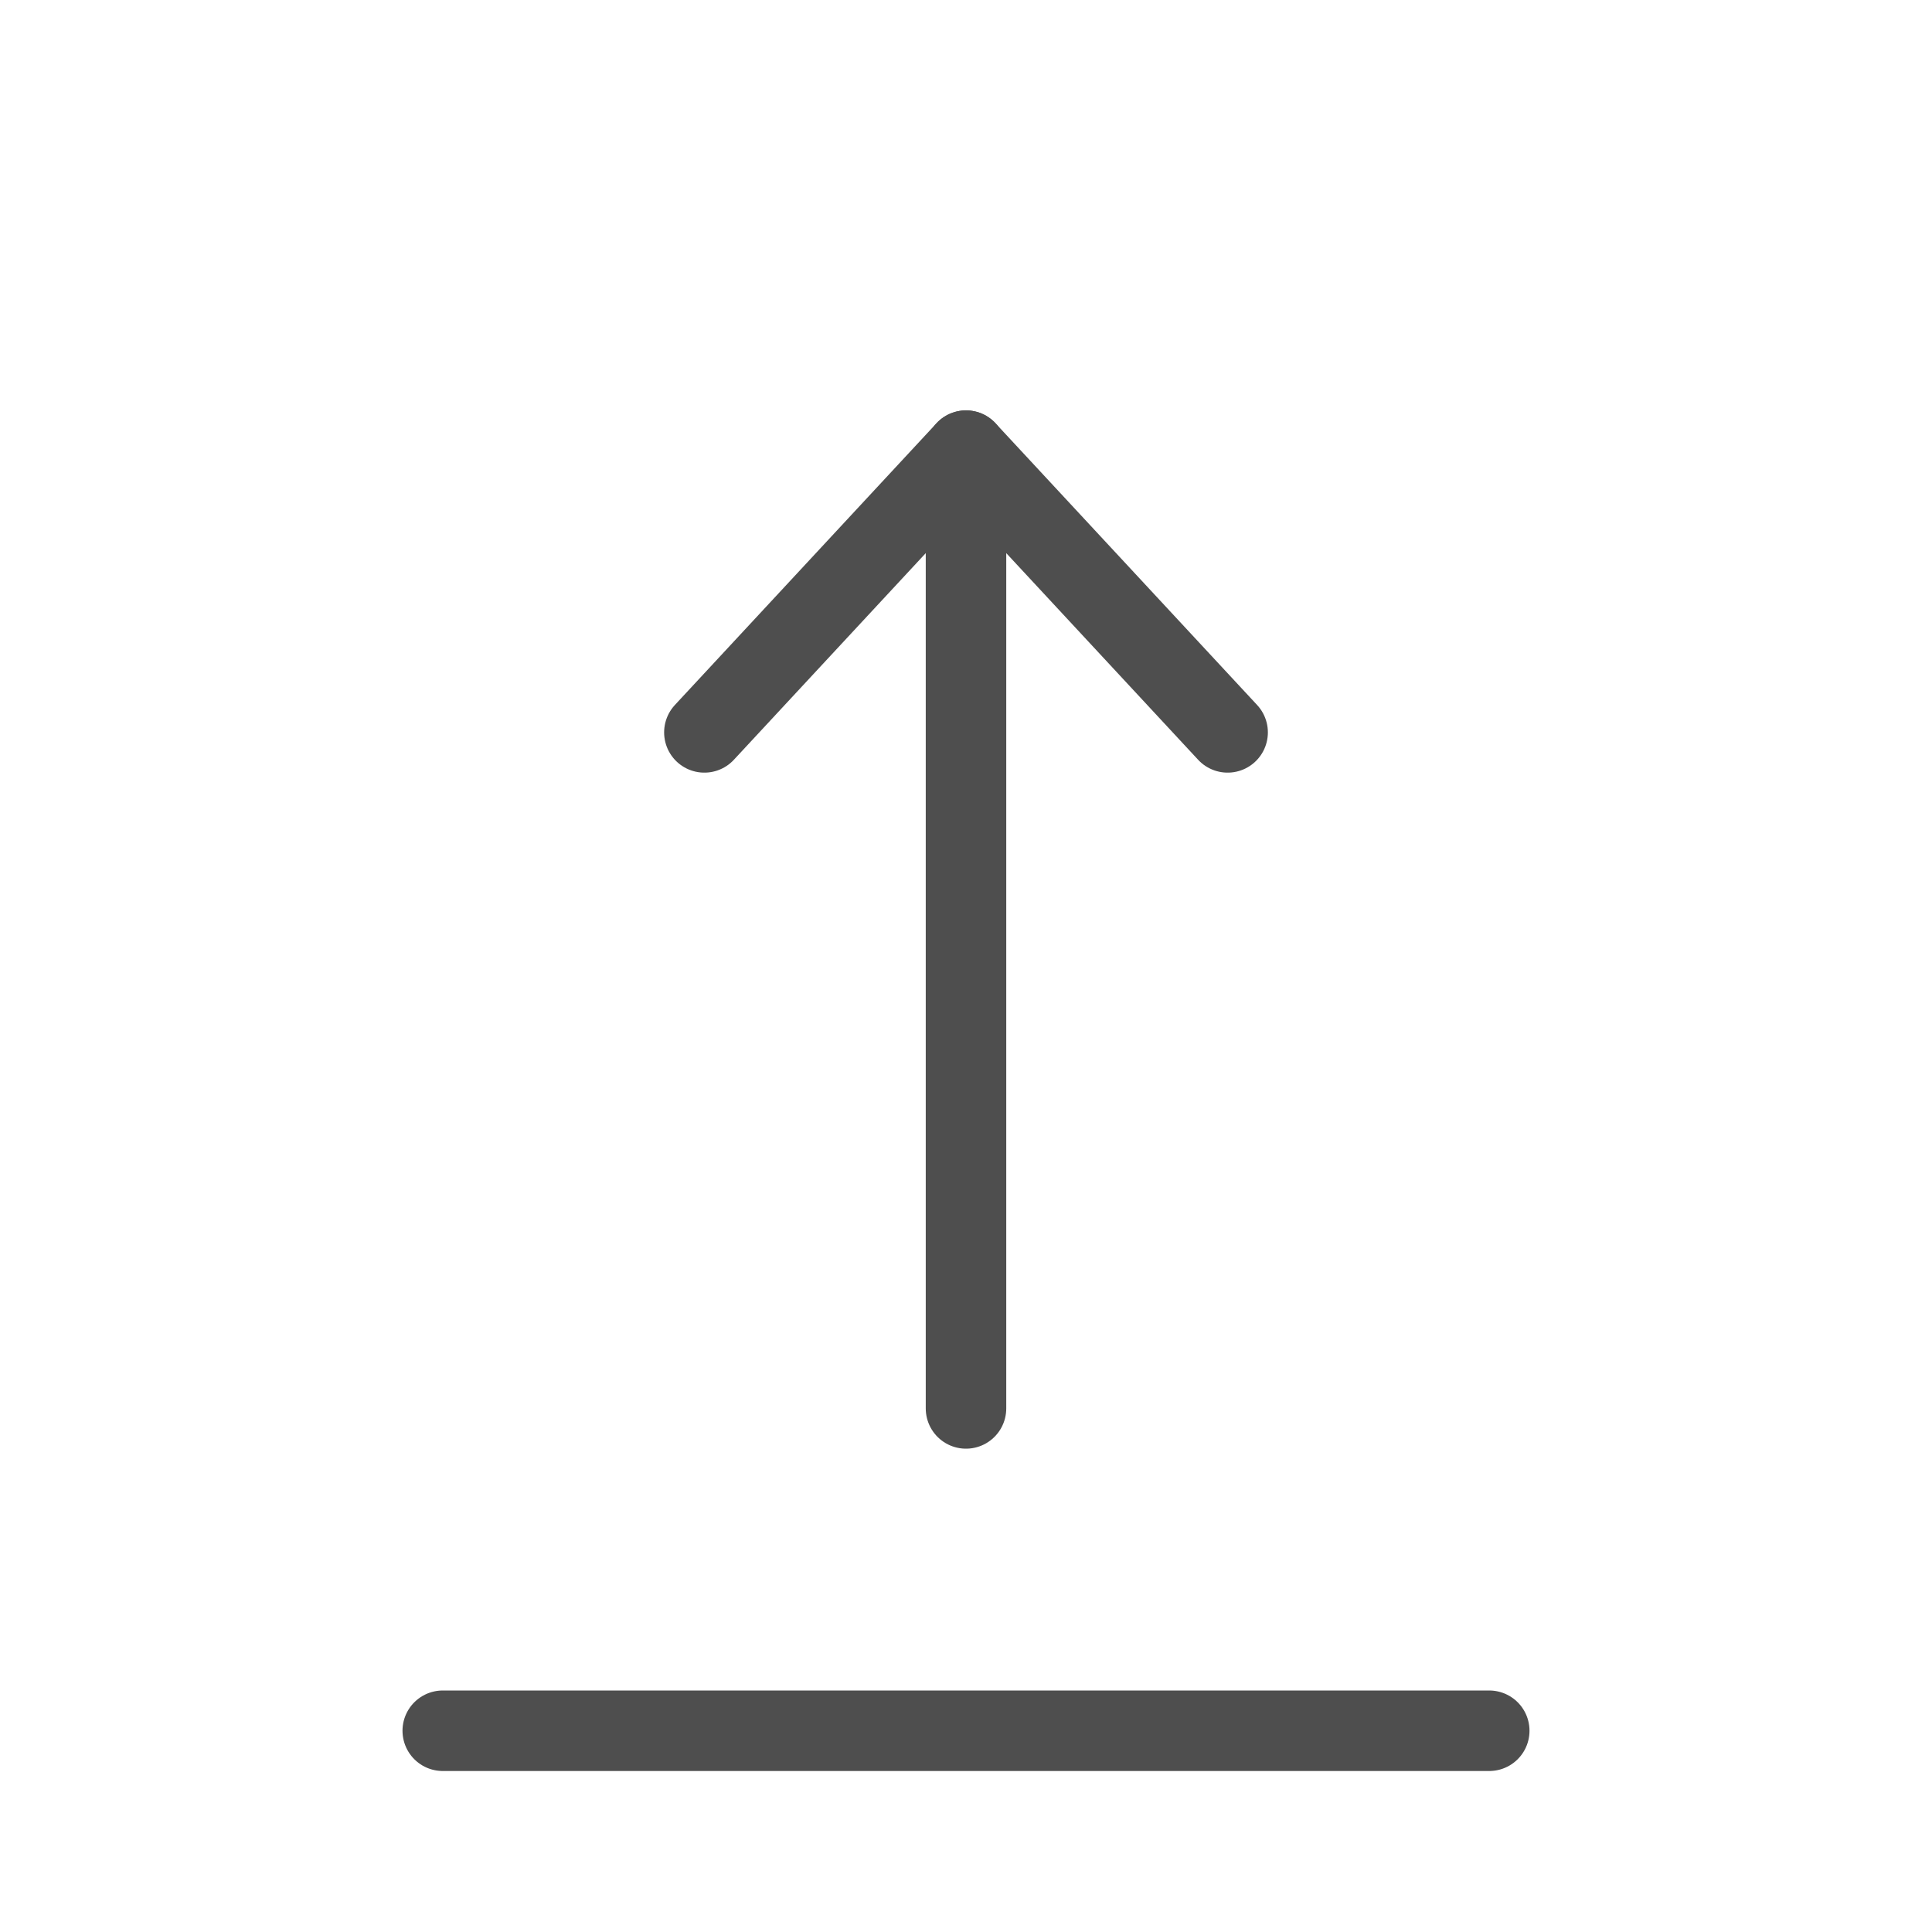 <svg width="24" height="24" viewBox="0 0 24 24" fill="none" xmlns="http://www.w3.org/2000/svg">
<path d="M18.5 21.5H5.5" stroke="#4E4E4E" stroke-linecap="round" stroke-linejoin="round"/>
<path d="M12 5.598V17.496" stroke="#4E4E4E" stroke-linecap="round" stroke-linejoin="round"/>
<path d="M8.75 9.098L12 5.598L15.25 9.098" stroke="#4E4E4E" stroke-linecap="round" stroke-linejoin="round"/>
</svg>
